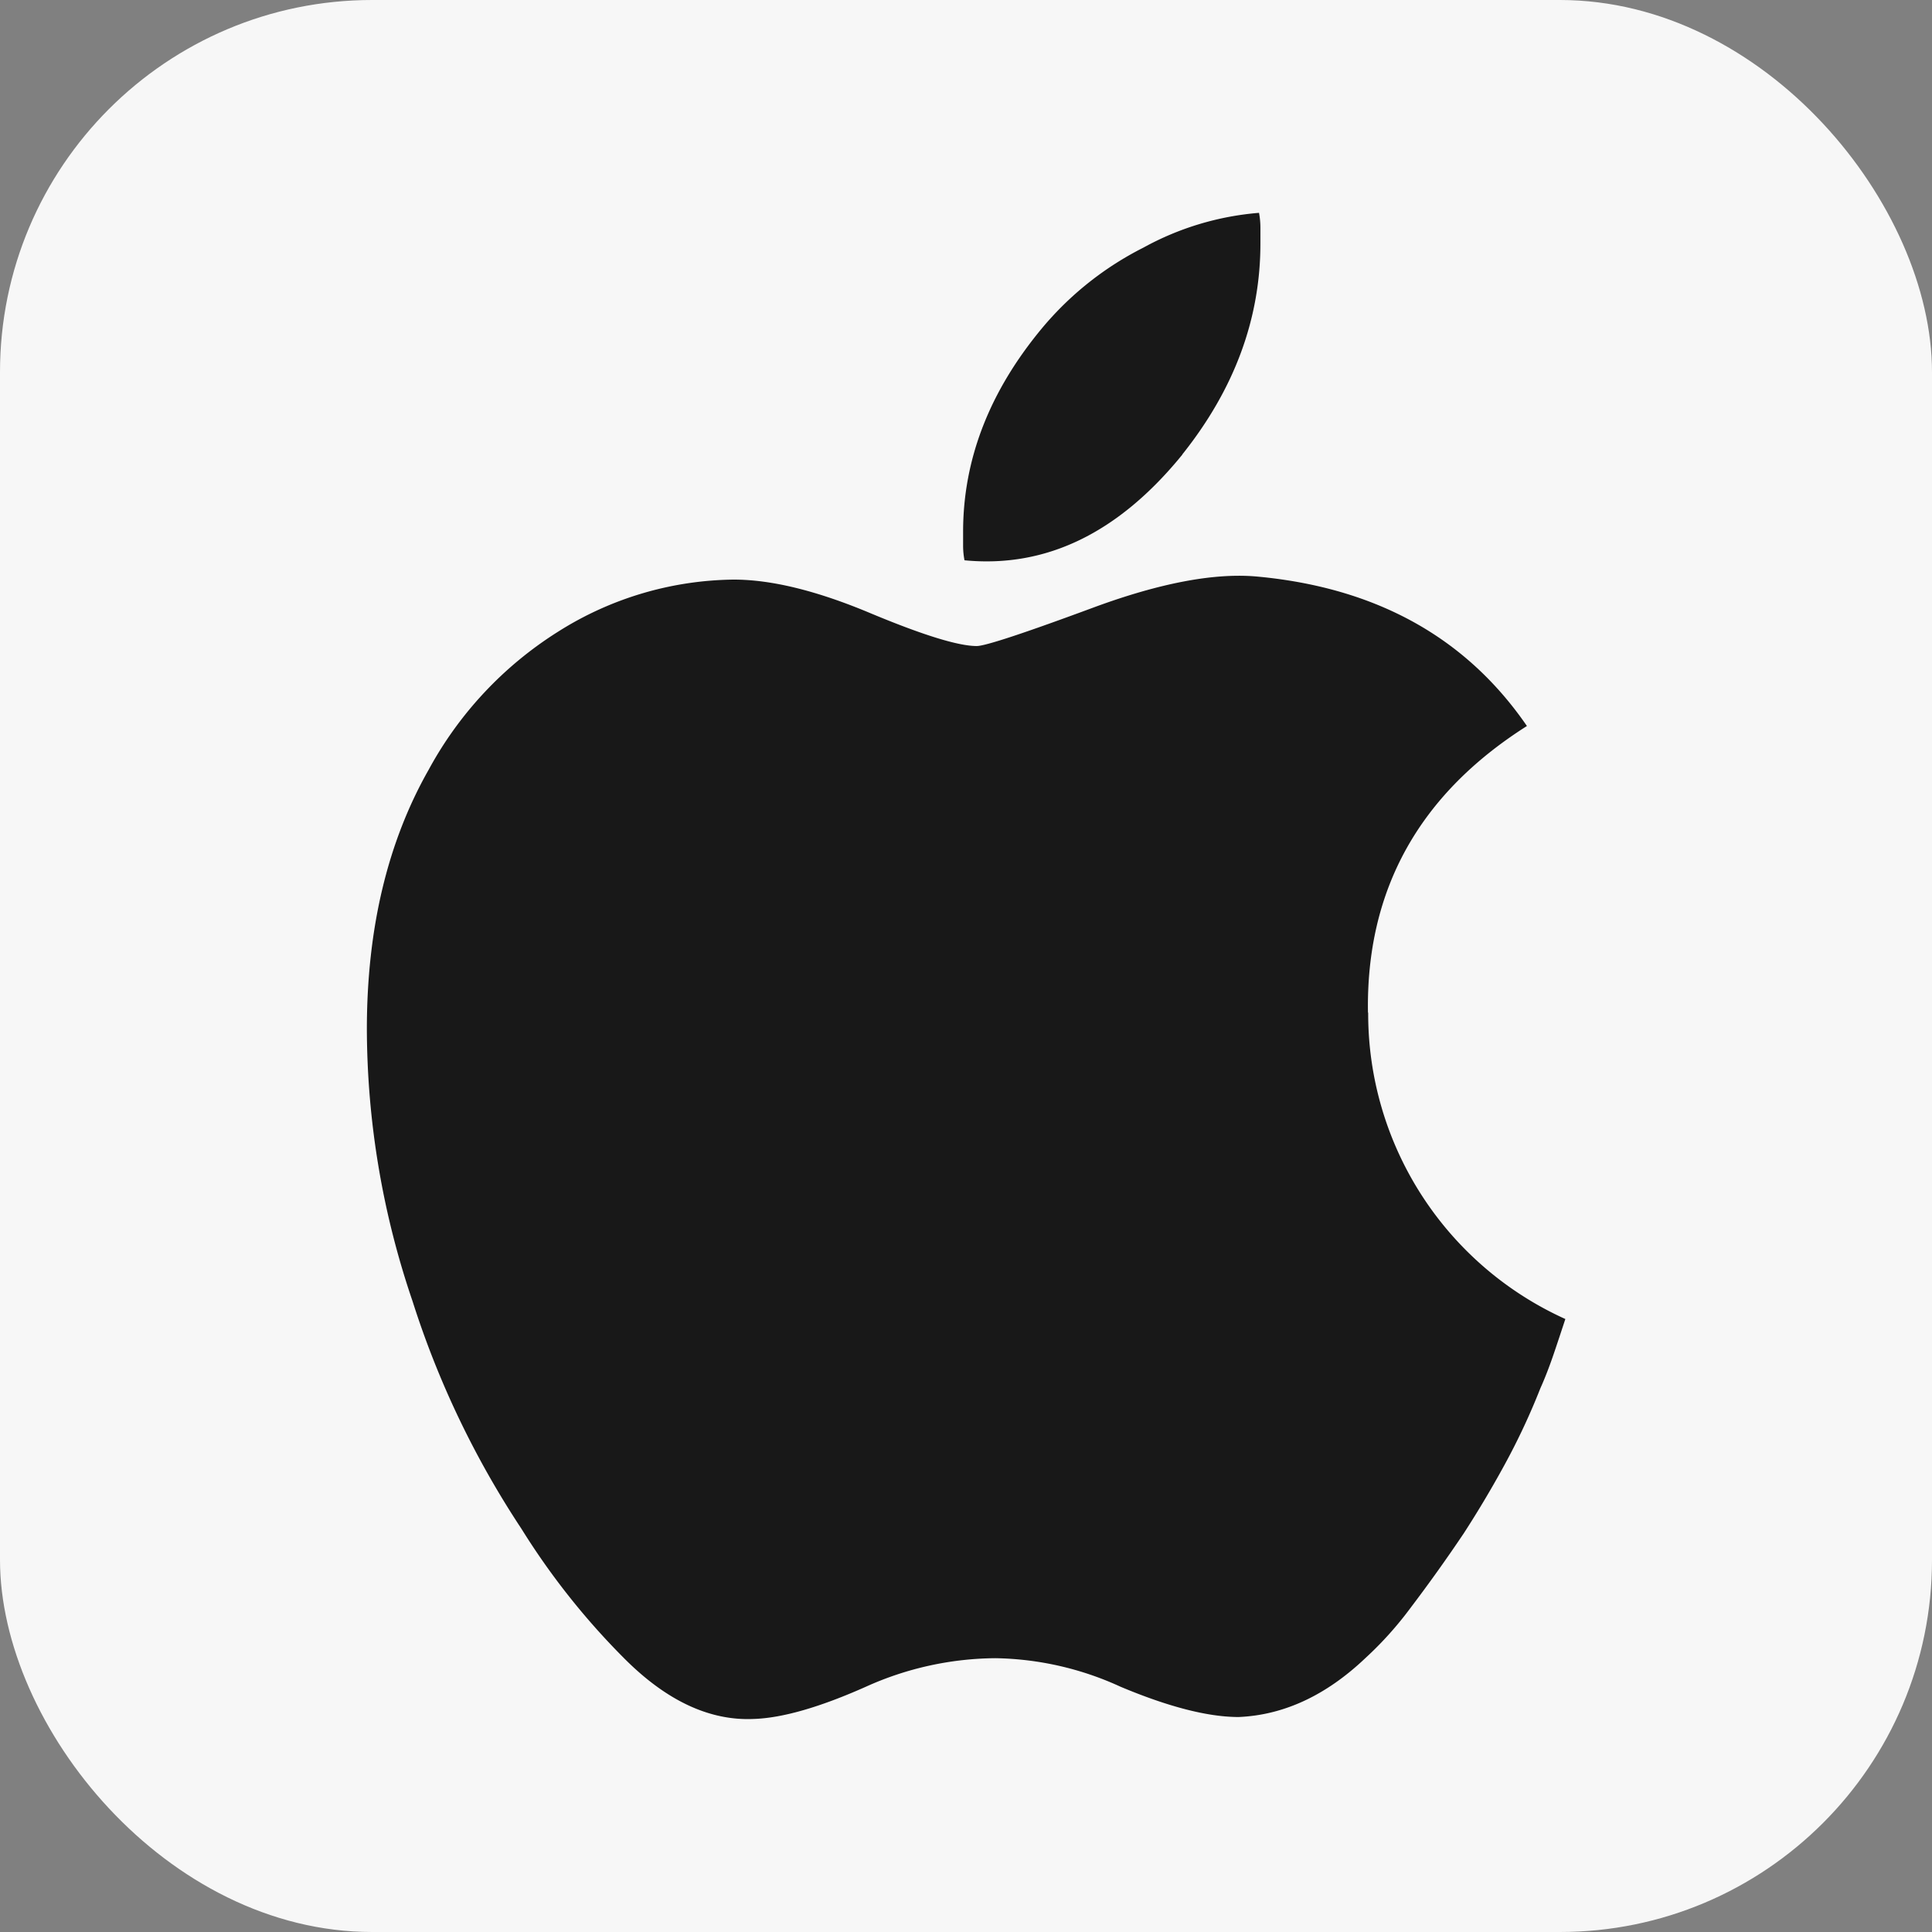 <?xml version="1.0" encoding="UTF-8"?> <svg xmlns="http://www.w3.org/2000/svg" id="Layer_1" data-name="Layer 1" viewBox="0 0 180 180"><rect x="0" y="0" width="180" height="180" fill="#808080" stroke="none"/><defs><style>.cls-1{fill:#f7f7f7;}.cls-2{fill:#181818;}</style></defs><rect class="cls-1" width="180" height="180" rx="34.67"></rect><path class="cls-2" d="M127.45,94.35q-.28-17.14,14.81-26.71-8.5-12.37-25.1-13.92-5.91-.55-15.09,2.81Q92.2,60.19,91,60.19q-2.59,0-10-3.1T68.33,54A31.17,31.17,0,0,0,52,58.85,34.75,34.75,0,0,0,39.94,71.71Q34.18,81.85,34.18,95.9a79,79,0,0,0,4.25,25.31,85.23,85.23,0,0,0,10.15,21.22,67.52,67.52,0,0,0,9.6,12.1q5.9,5.91,12.07,5.62,4-.14,10.42-3a29.77,29.77,0,0,1,12.07-2.66,28.93,28.93,0,0,1,11.66,2.66q6.72,2.82,11,2.82,6.31-.27,11.8-5.48a33,33,0,0,0,4.18-4.64q2.61-3.44,5-7,2-3.09,3.77-6.33a63.19,63.19,0,0,0,3.36-7.17c.45-1,.86-2.08,1.23-3.16s.73-2.18,1.1-3.3a31.22,31.22,0,0,1-18.37-28.55Z"></path><path class="cls-2" d="M110.16,42.33q7.28-9.13,7.27-19.68V21.24a7.47,7.47,0,0,0-.13-1.41,26.78,26.78,0,0,0-10.77,3.24,29.76,29.76,0,0,0-9.4,7.45q-7.39,8.86-7.4,19v1.33a7.24,7.24,0,0,0,.13,1.35q11.39,1.11,20.3-9.85Z"></path></svg> 